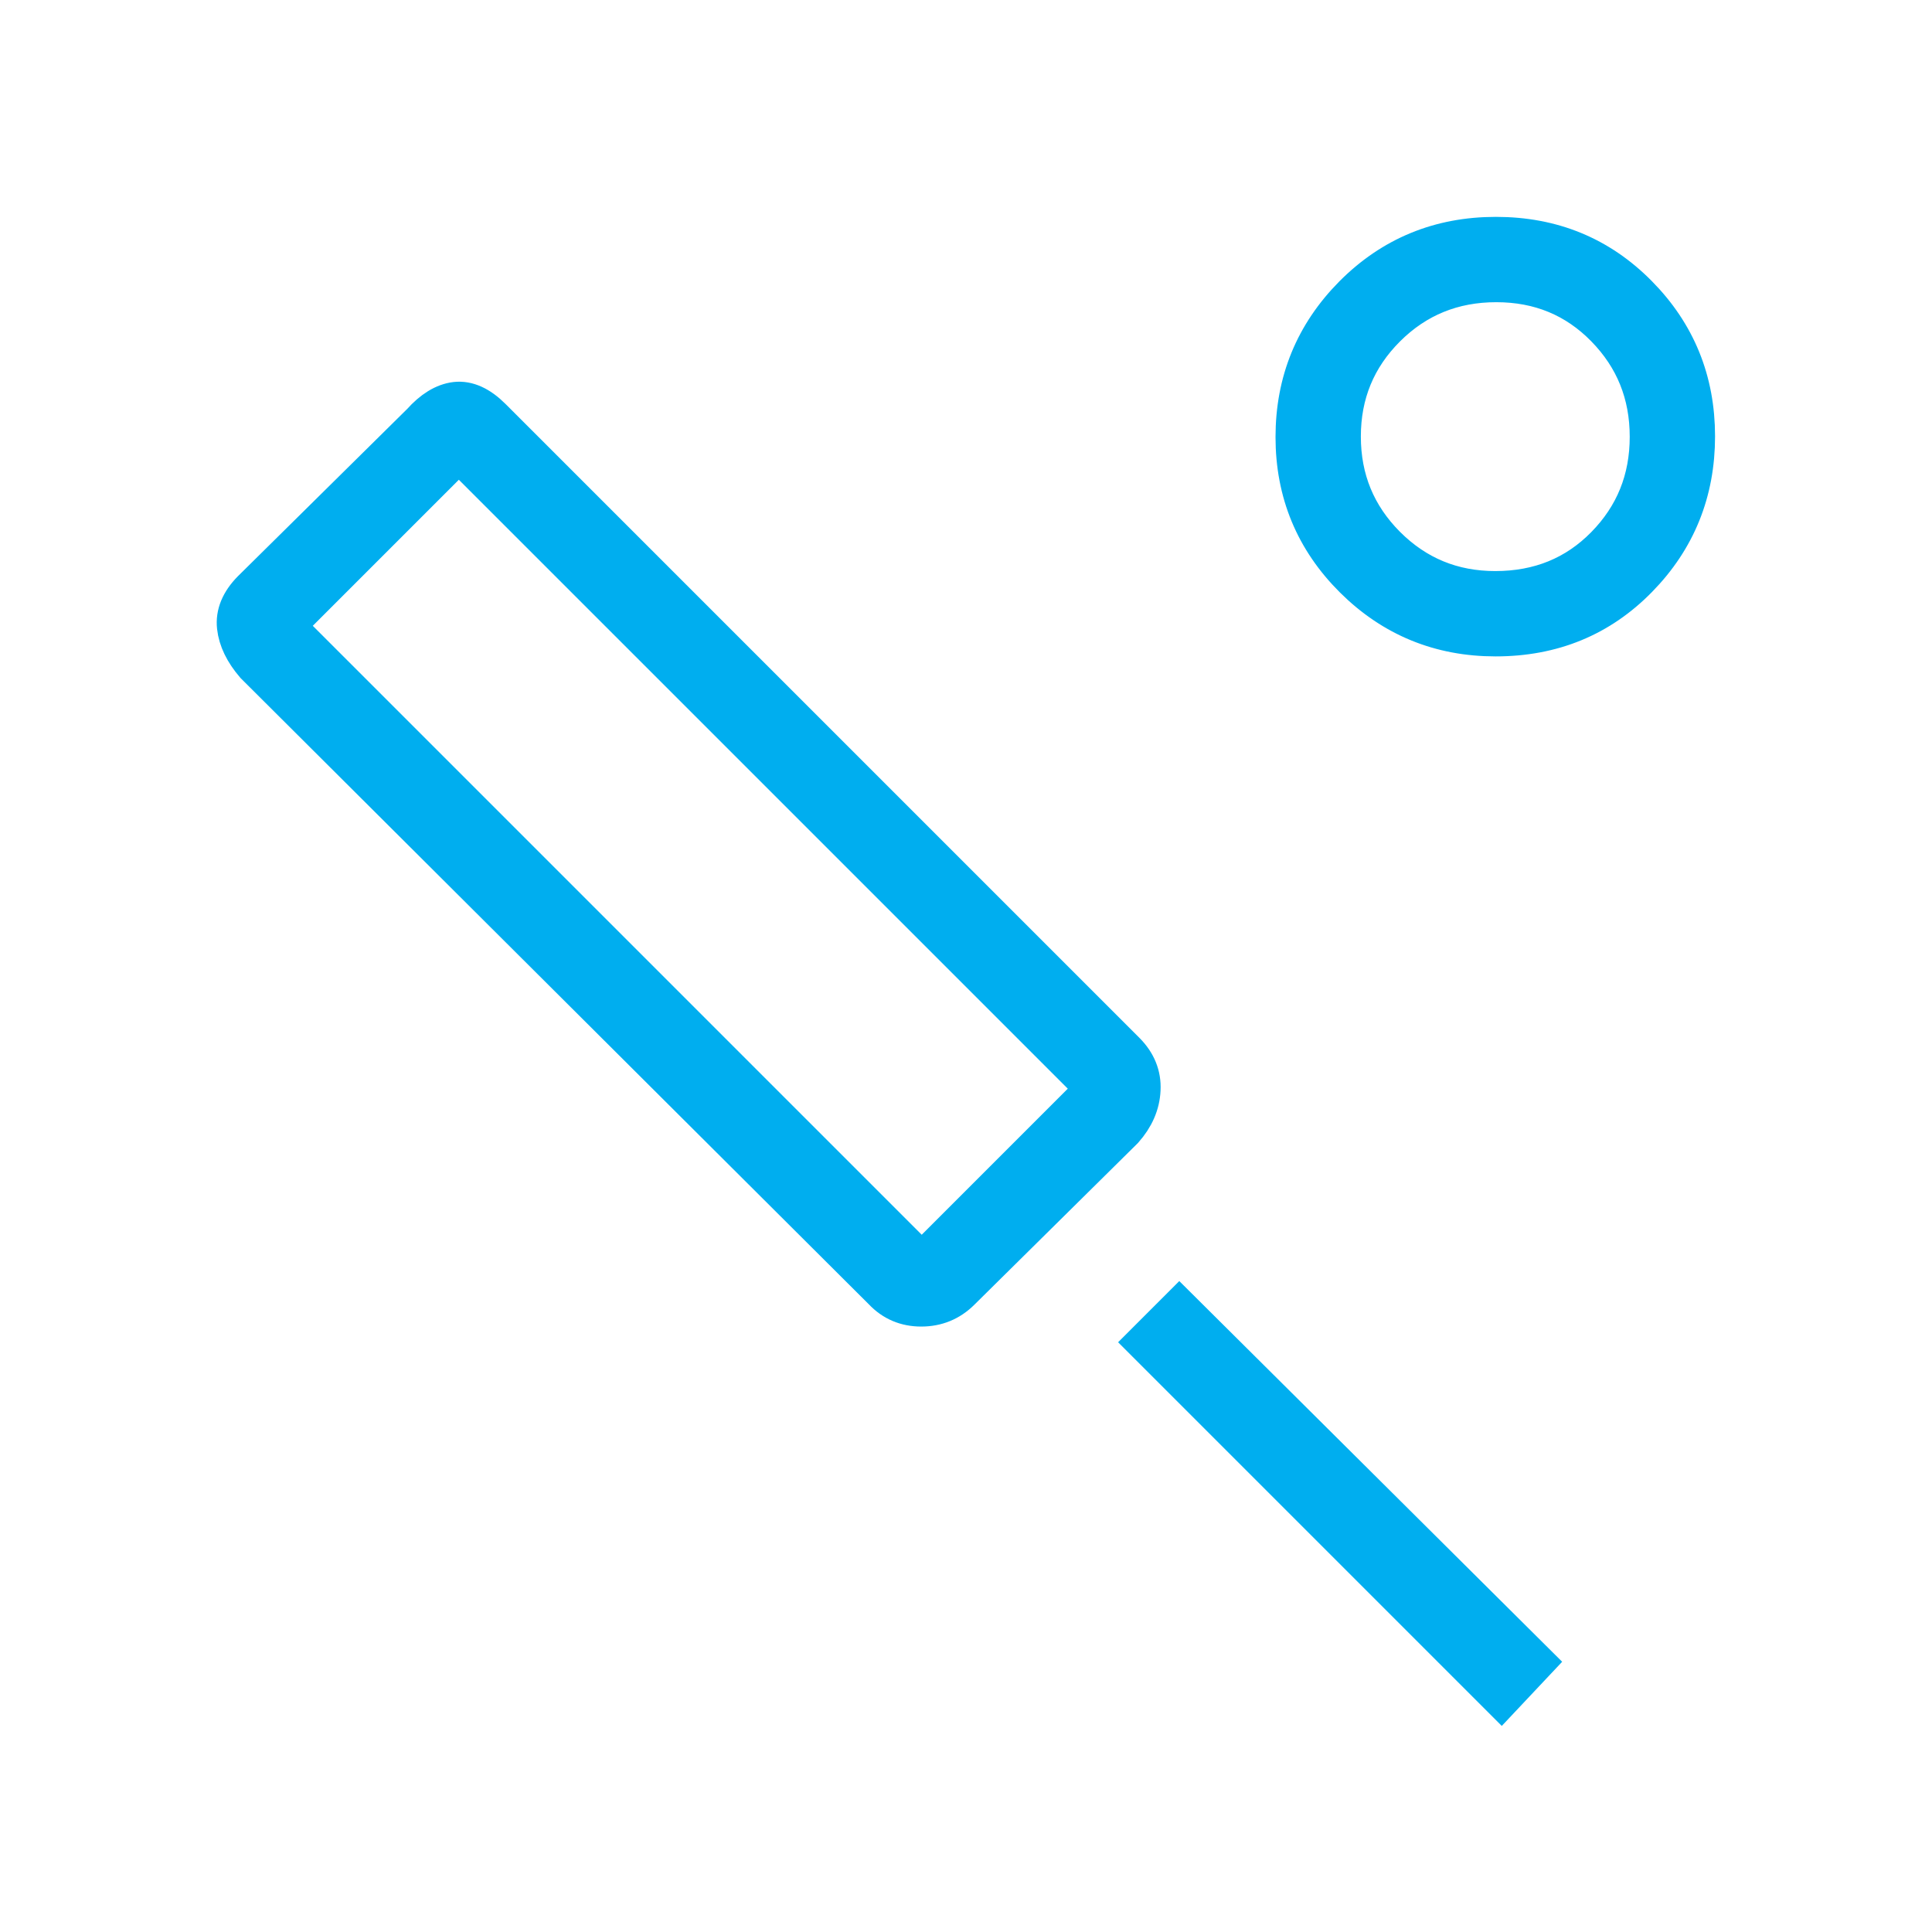<svg width="24" height="24" viewBox="0 0 24 24" fill="none" xmlns="http://www.w3.org/2000/svg">
<path d="M13.95 14.024L11.924 16.027C11.791 16.159 11.631 16.224 11.444 16.224C11.257 16.224 11.101 16.158 10.975 16.024L3.175 8.249C3.042 8.094 2.967 7.94 2.95 7.785C2.933 7.63 2.995 7.482 3.134 7.34L5.241 5.258C5.38 5.102 5.521 5.016 5.662 4.999C5.804 4.983 5.95 5.049 6.1 5.199L13.975 13.074C14.108 13.208 14.171 13.362 14.162 13.537C14.154 13.712 14.083 13.874 13.95 14.024ZM11.45 15.699L13.625 13.524L5.7 5.599L3.525 7.774L11.45 15.699ZM18.65 21.074L14.25 16.674L14.65 16.274L19.05 20.649L18.65 21.074ZM18.579 7.899C17.893 7.899 17.308 7.659 16.825 7.179C16.342 6.698 16.1 6.115 16.1 5.429C16.1 4.742 16.34 4.158 16.82 3.674C17.301 3.191 17.888 2.949 18.583 2.949C19.278 2.949 19.862 3.189 20.337 3.67C20.812 4.15 21.05 4.733 21.05 5.42C21.05 6.106 20.814 6.691 20.341 7.174C19.868 7.658 19.281 7.899 18.579 7.899ZM18.575 7.349C19.125 7.349 19.583 7.162 19.95 6.788C20.317 6.414 20.5 5.96 20.5 5.426C20.5 4.891 20.317 4.437 19.95 4.062C19.583 3.687 19.129 3.499 18.587 3.499C18.046 3.499 17.587 3.686 17.212 4.06C16.837 4.434 16.65 4.888 16.65 5.423C16.65 5.957 16.837 6.412 17.211 6.787C17.586 7.162 18.04 7.349 18.575 7.349Z" fill="#00AEEF" stroke="#00AEEF" stroke-width="0.51"/>
</svg>
